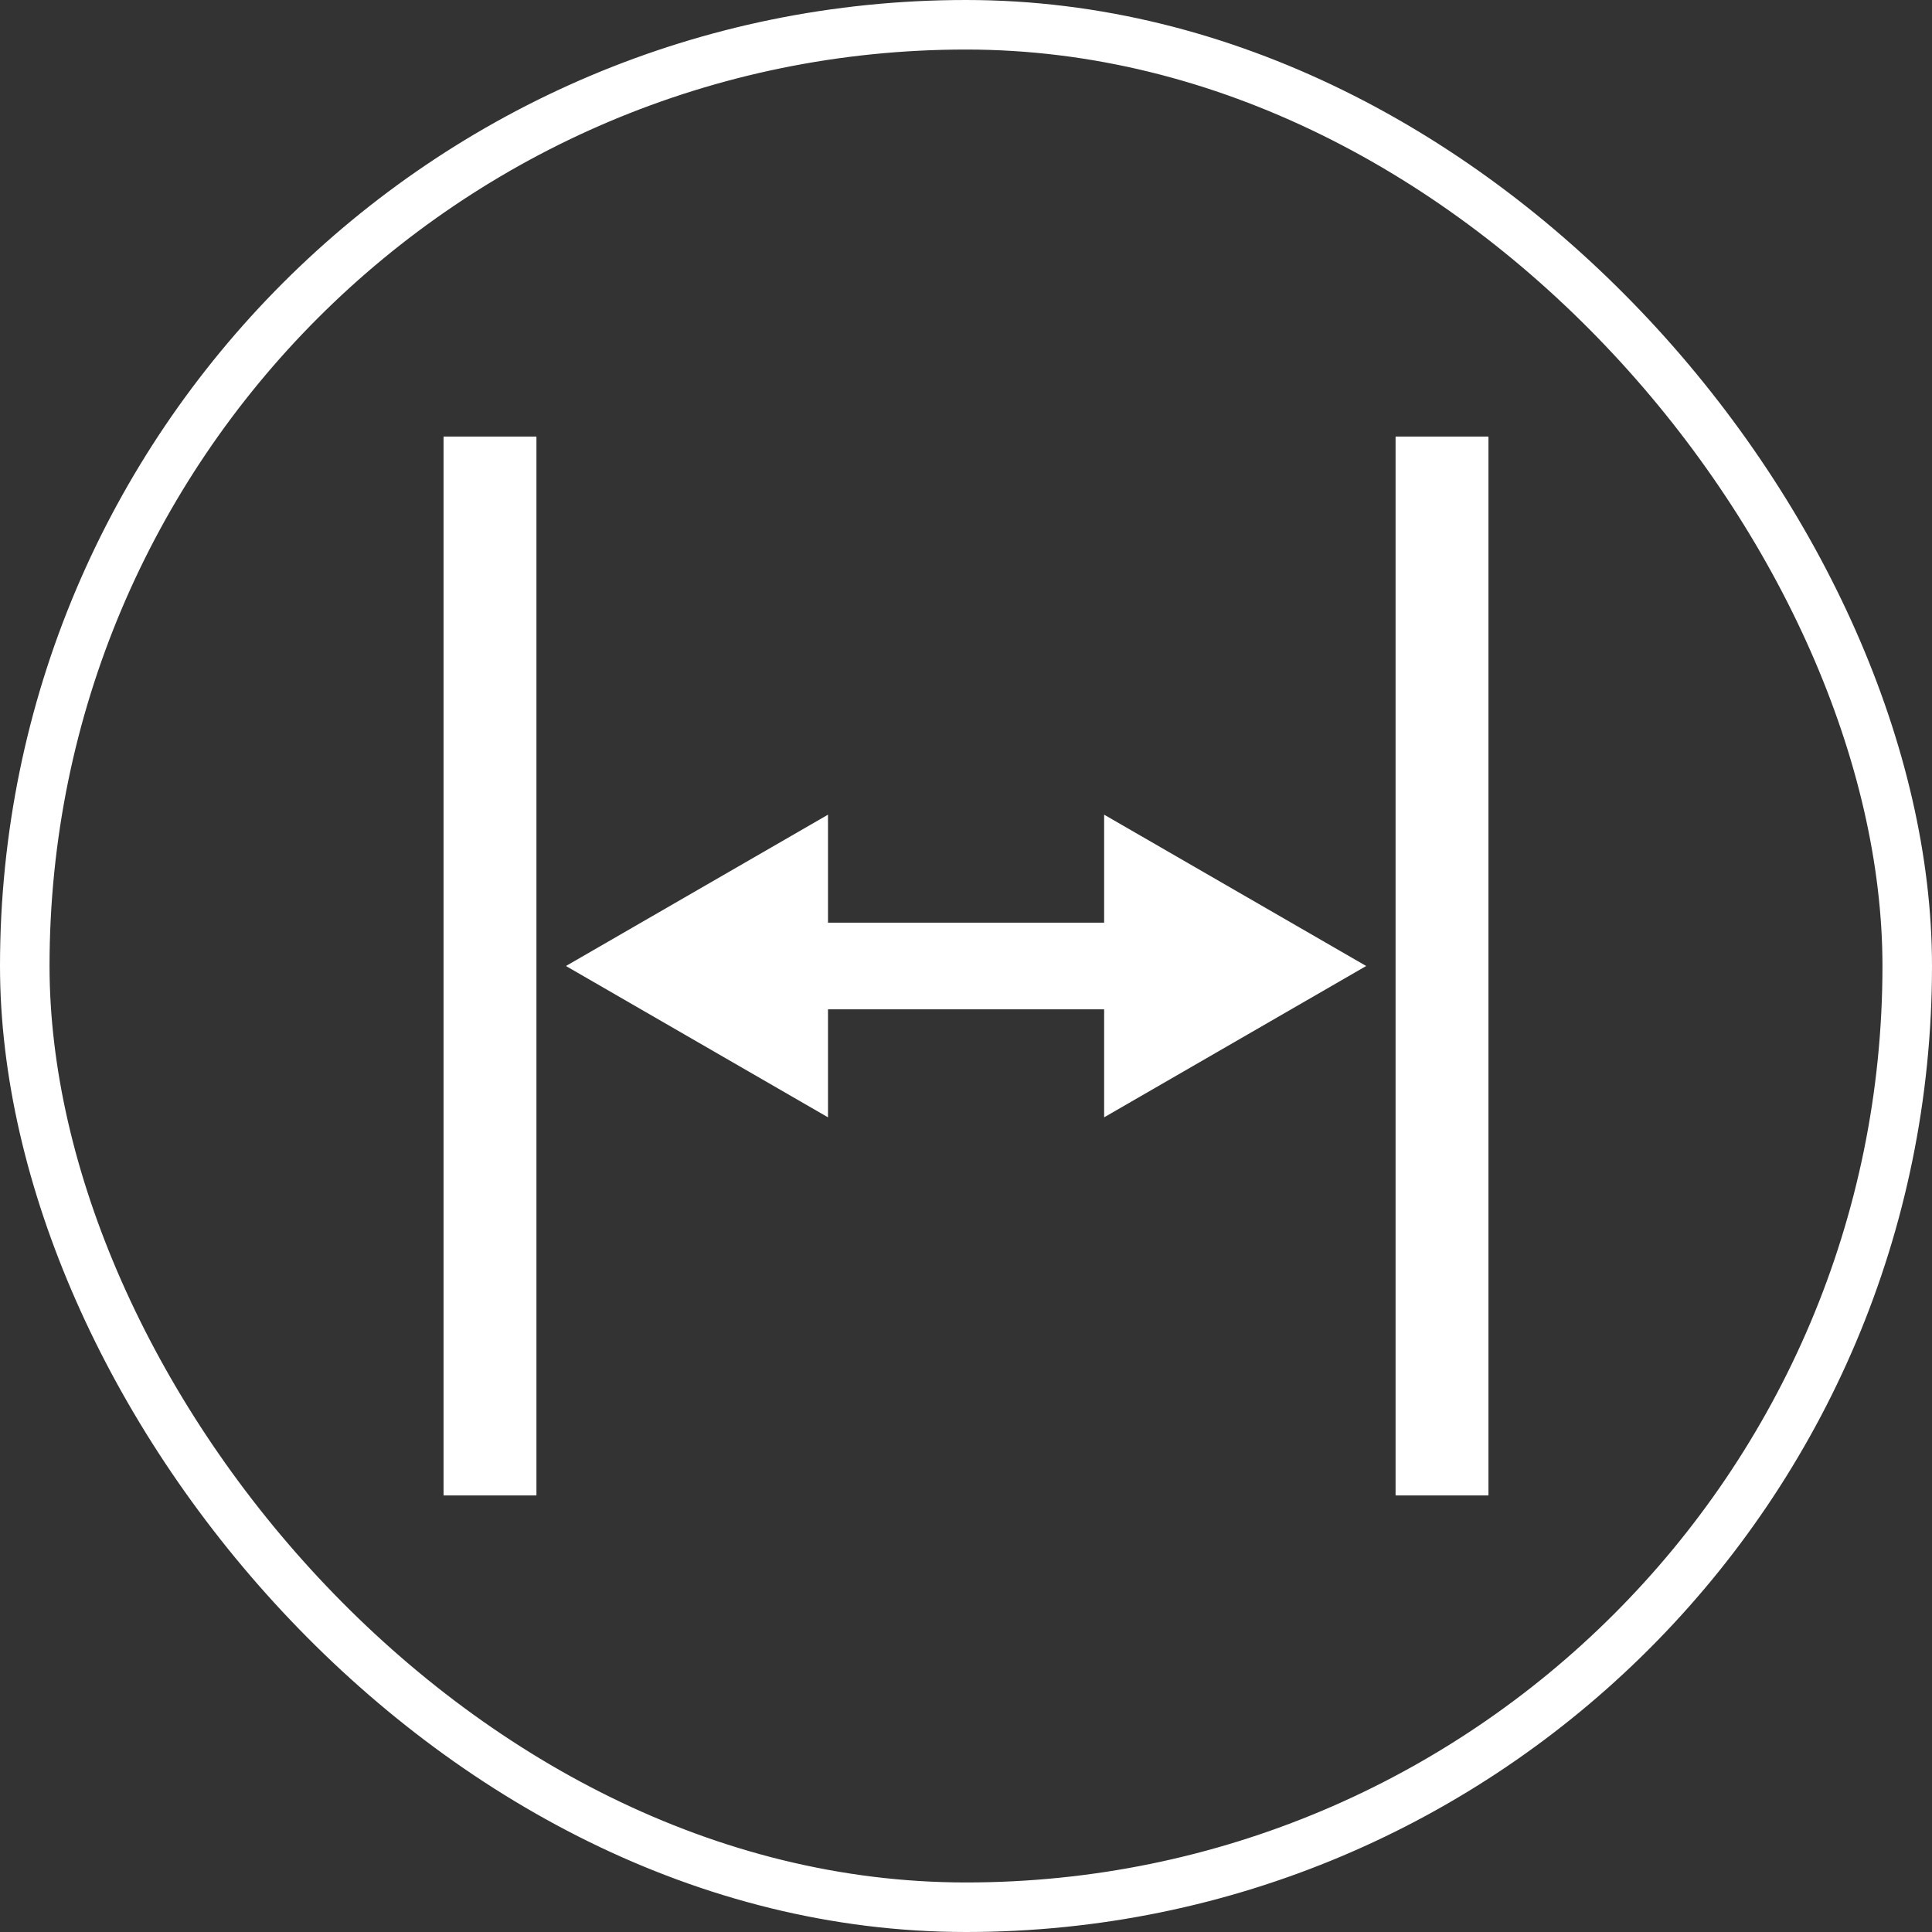 <svg xmlns="http://www.w3.org/2000/svg" width="156" height="156" viewBox="0 0 156 156" fill="none"><rect x="0" y="0" width="156" height="156" fill="#333333" stroke="none"/><rect x="2" y="2" width="152" height="152" rx="76" stroke="white" stroke-width="4"></rect><path d="M89.154 81.5L89.154 90.219L110.314 78L89.154 65.781L89.154 74.5L66.857 74.5L66.857 65.781L45.697 78L66.857 90.219L66.857 81.5L89.154 81.5Z" fill="white"></path><path d="M120.186 35.25L120.186 120.75L112.686 120.75L112.686 35.25L120.186 35.25Z" fill="white"></path><path d="M43.315 35.25L43.315 120.75L35.815 120.75L35.815 35.25L43.315 35.25Z" fill="white"></path></svg>